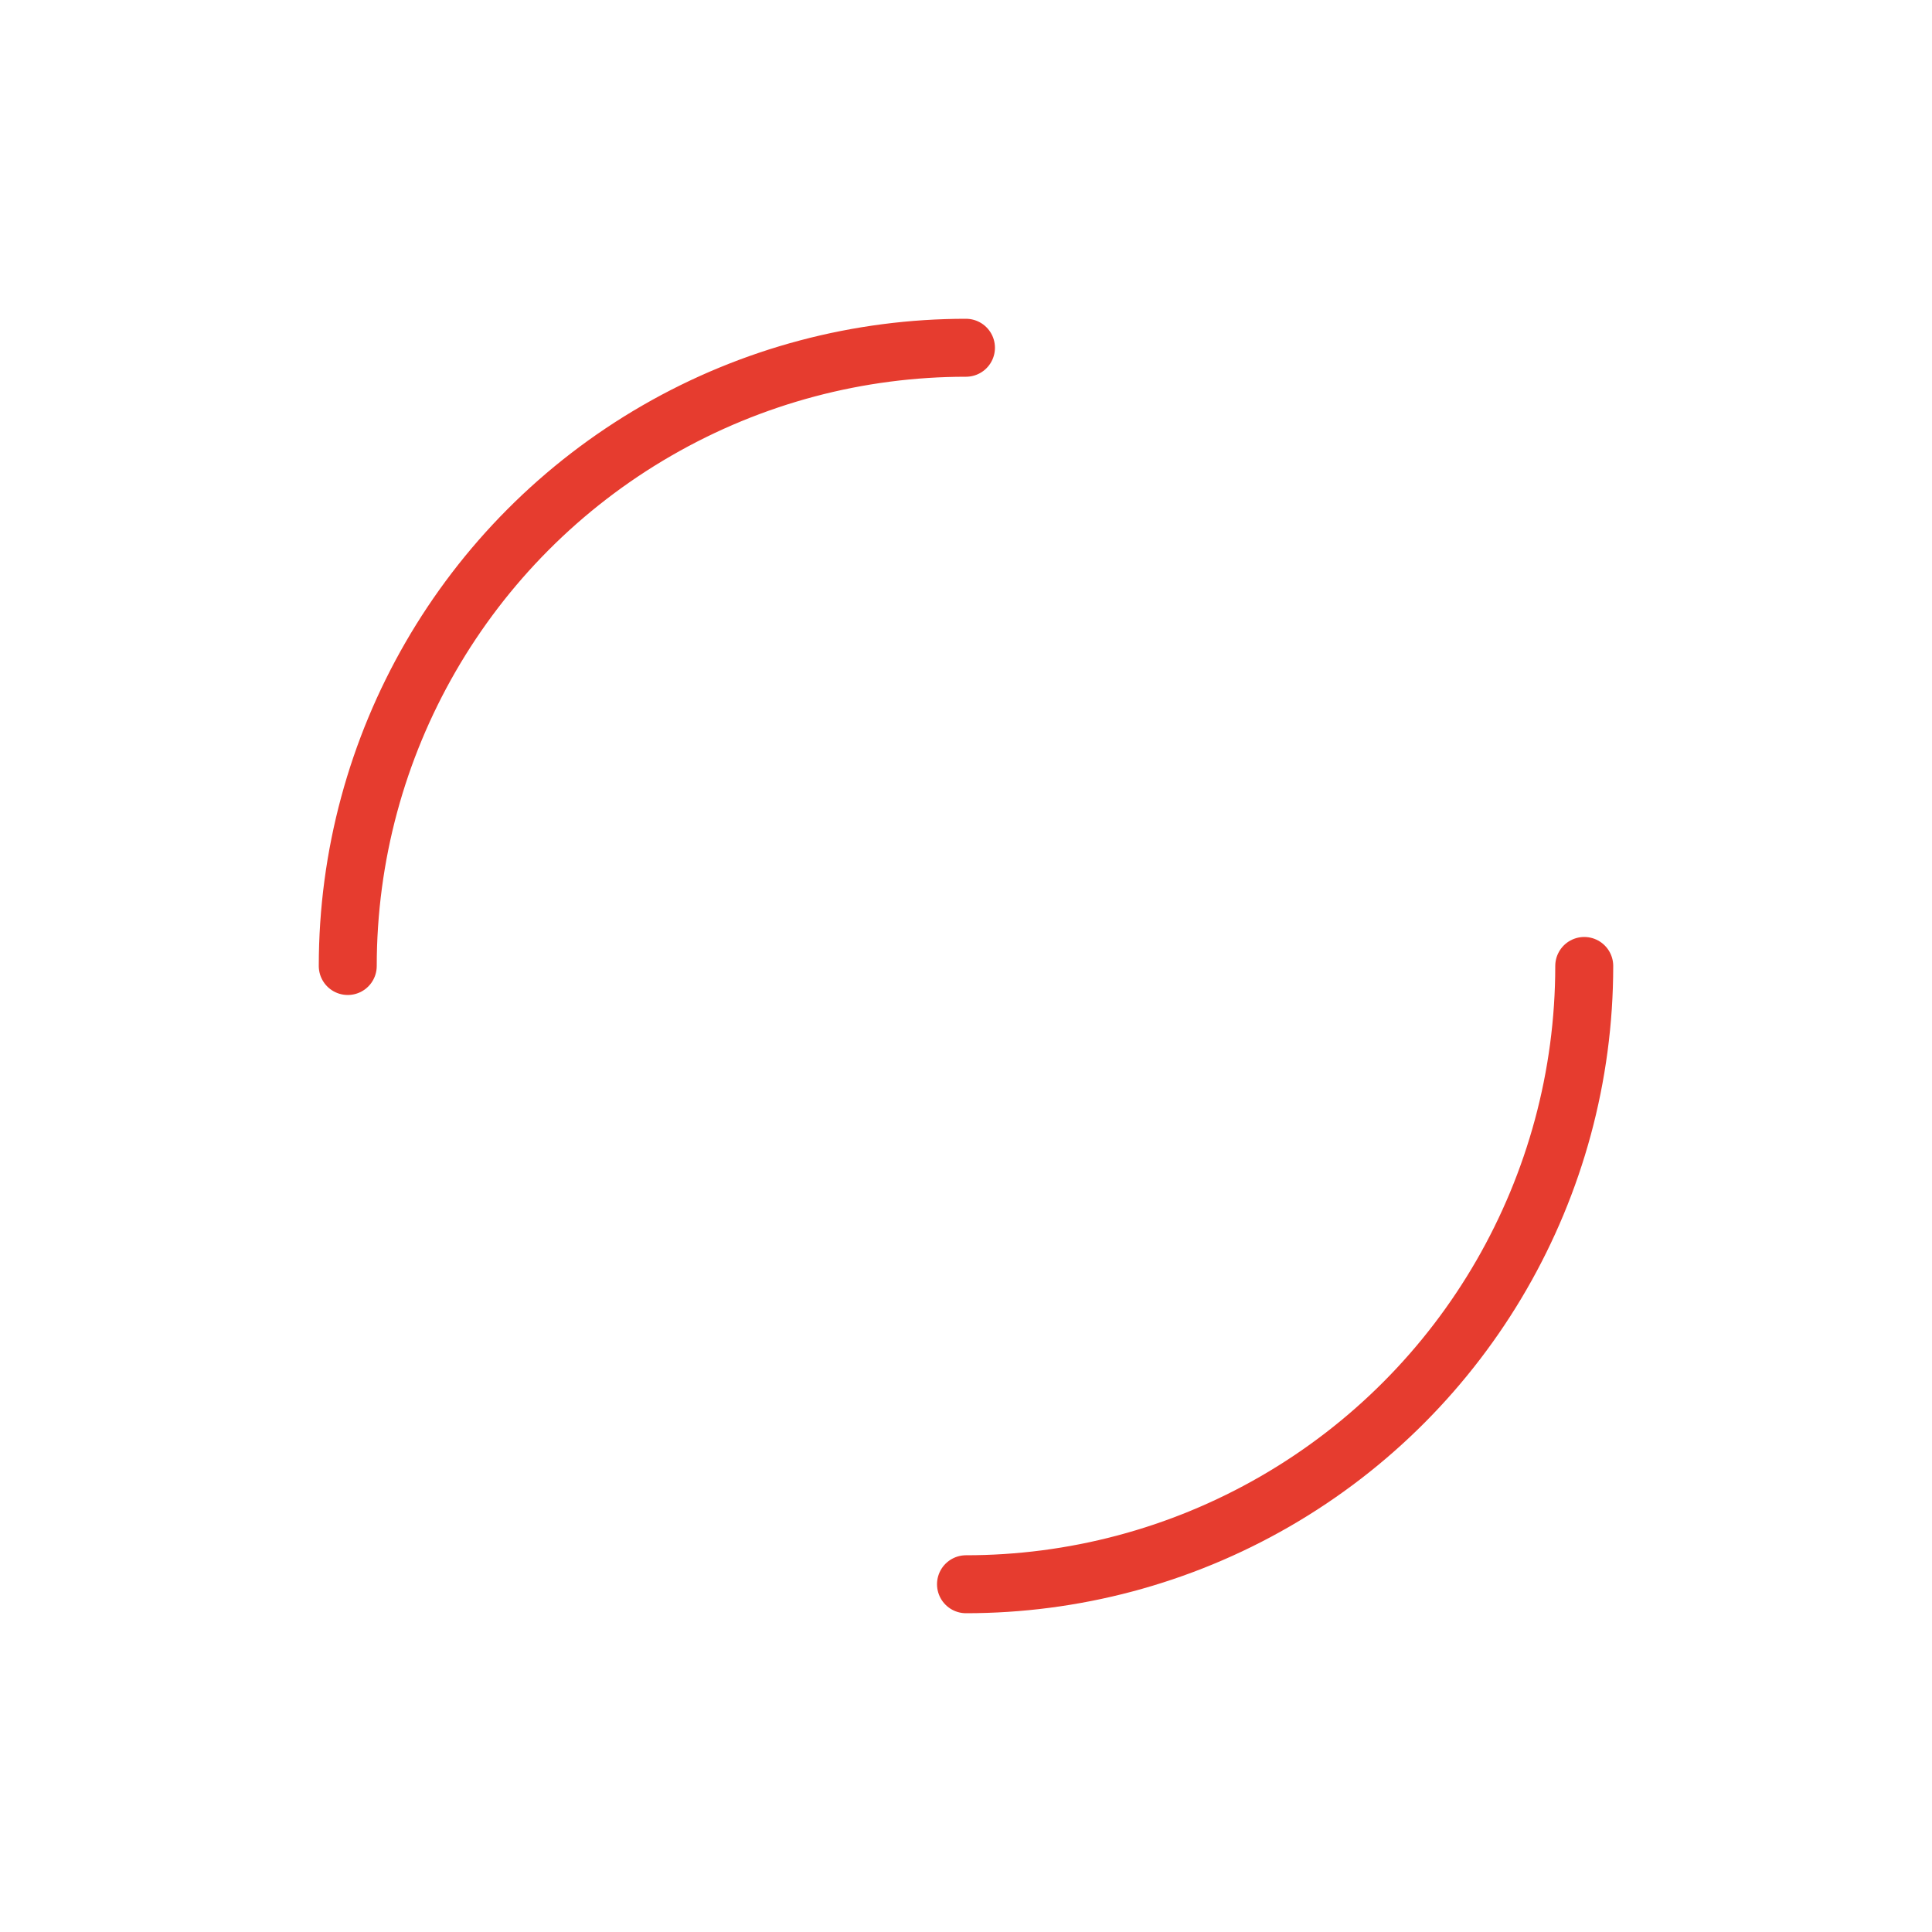 <svg xmlns="http://www.w3.org/2000/svg" viewBox="0 0 100 100" preserveAspectRatio="xMidYMid" width="200" height="200" style="shape-rendering: auto; display: block; background: transparent;" xmlns:xlink="http://www.w3.org/1999/xlink"><g><circle stroke-linecap="round" fill="none" stroke-dasharray="50.265 50.265" stroke="#e63c2f" stroke-width="3" r="32" cy="50" cx="50">
  <animateTransform values="0 50 50;360 50 50" keyTimes="0;1" dur="1.667s" repeatCount="indefinite" type="rotate" attributeName="transform"></animateTransform>
</circle><g></g></g><!-- [ldio] generated by https://loading.io --></svg>